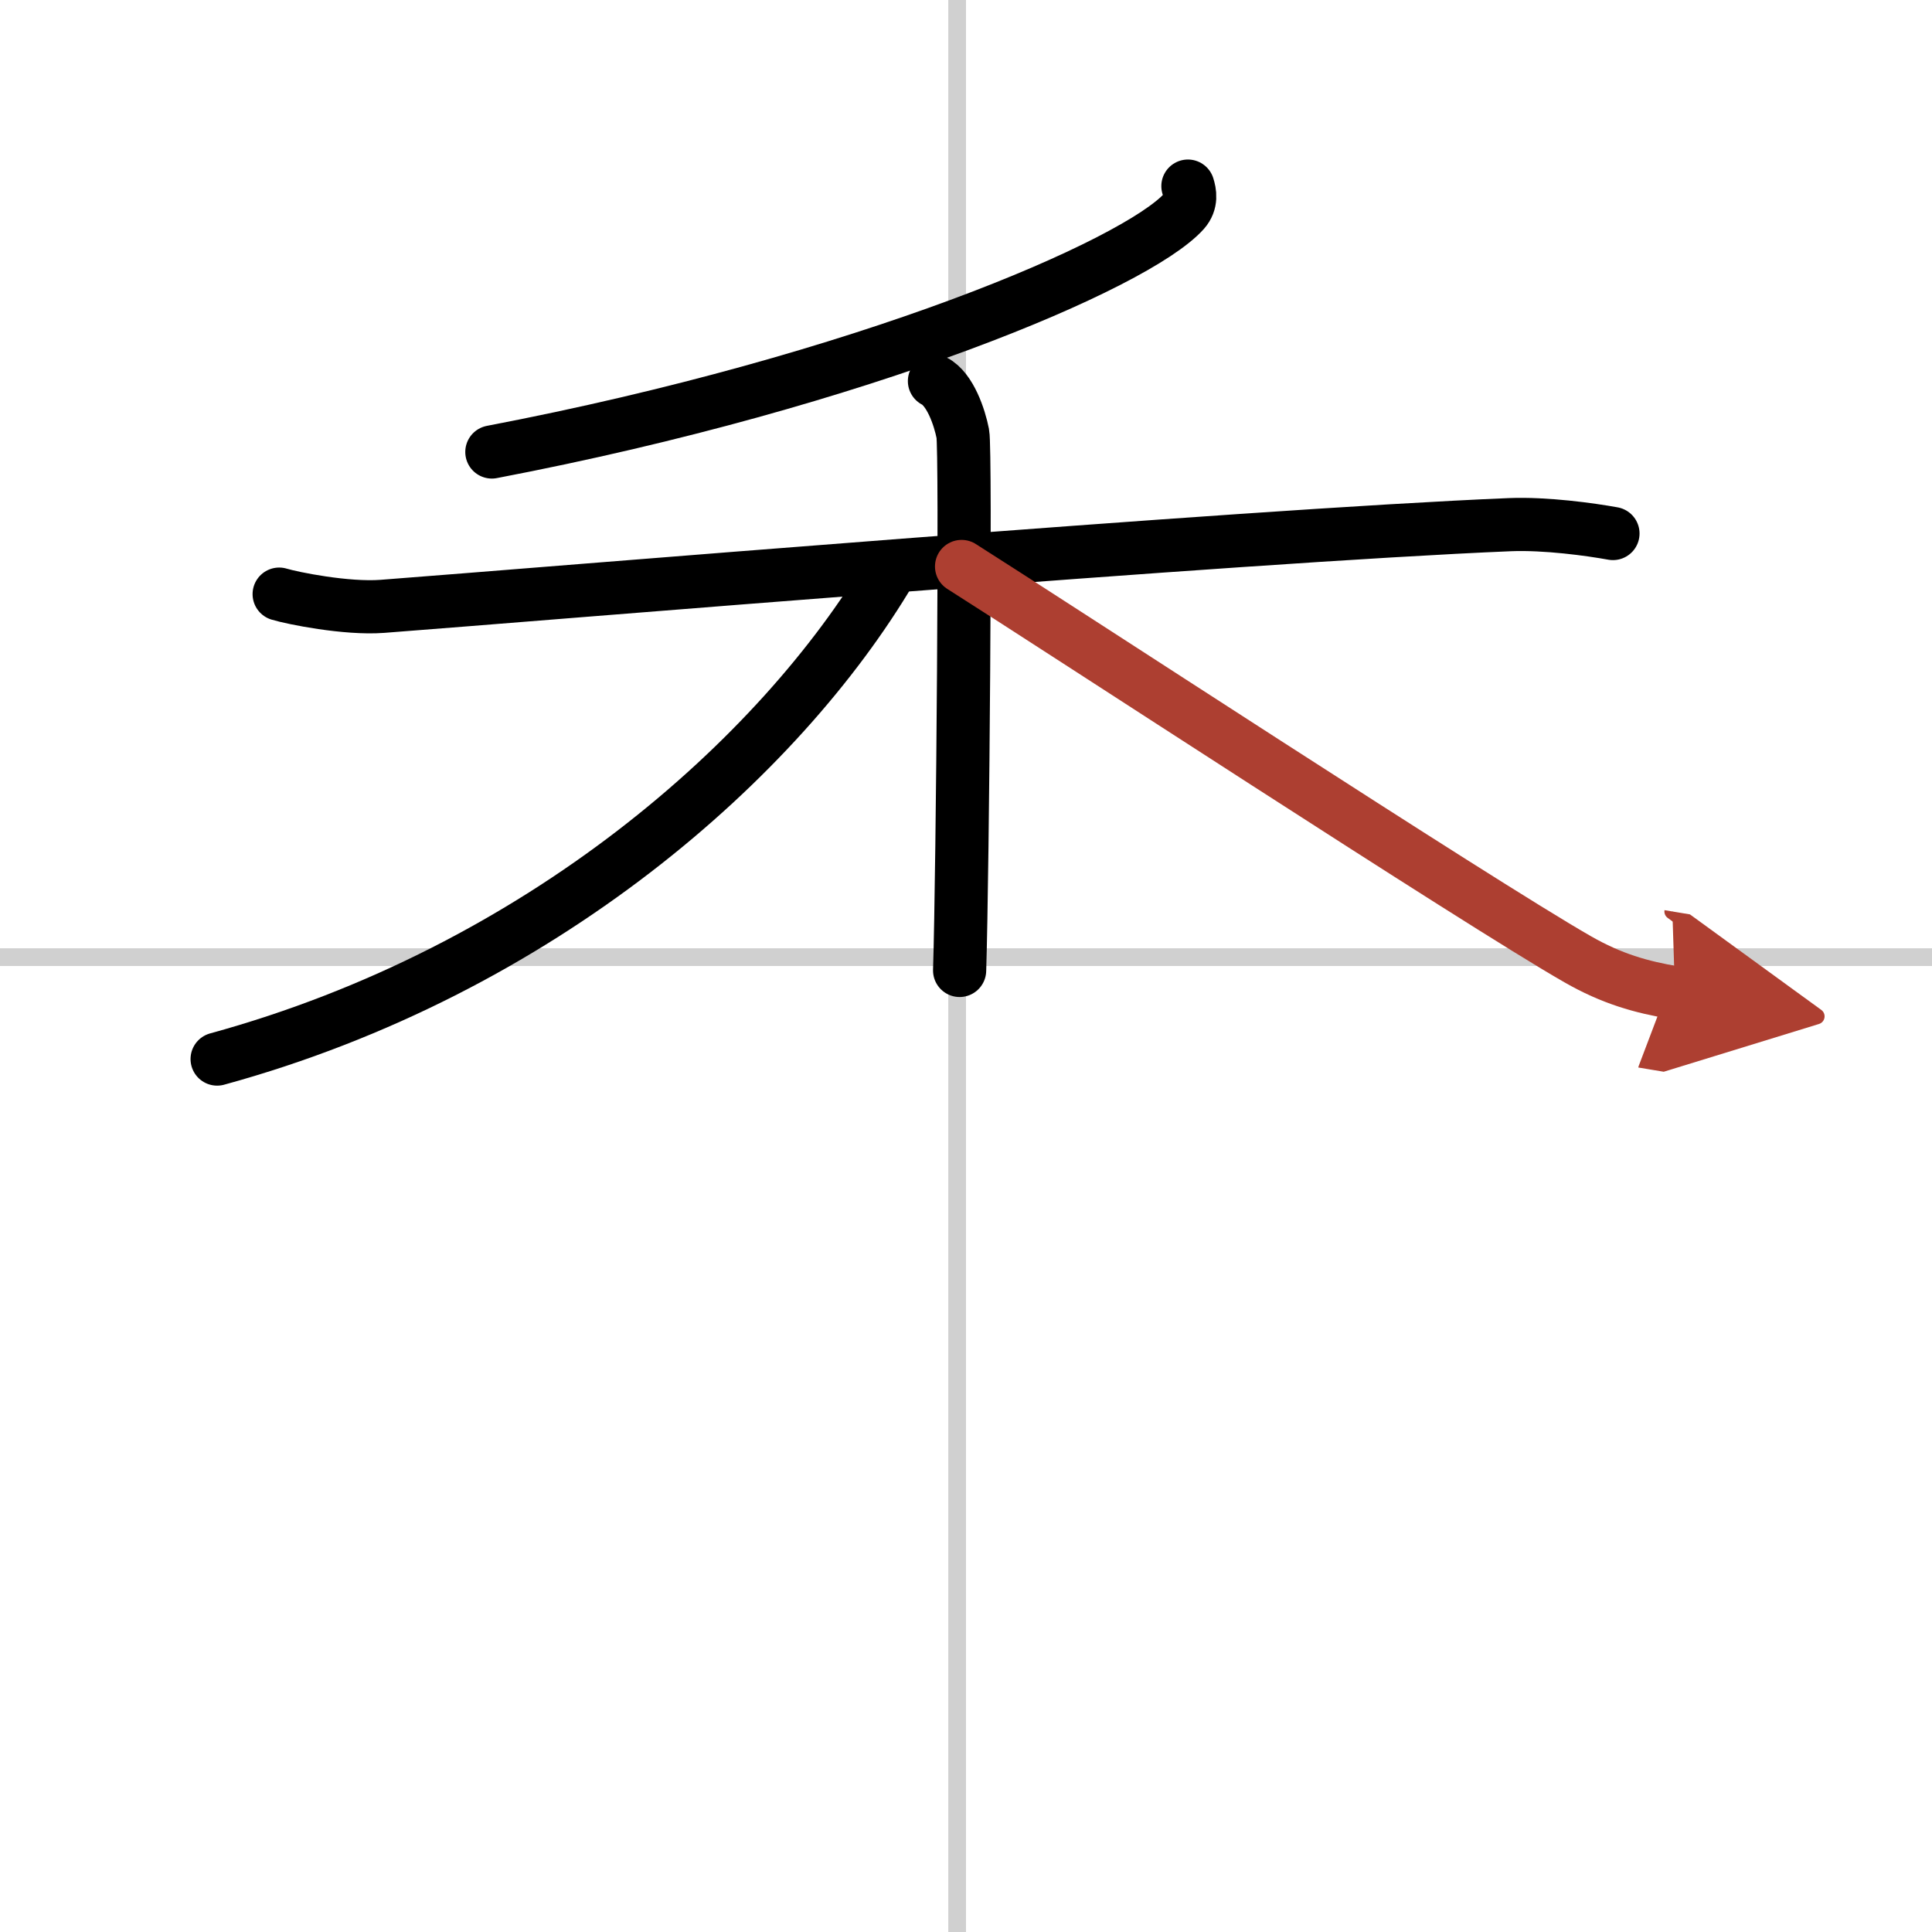 <svg width="400" height="400" viewBox="0 0 109 109" xmlns="http://www.w3.org/2000/svg"><defs><marker id="a" markerWidth="4" orient="auto" refX="1" refY="5" viewBox="0 0 10 10"><polyline points="0 0 10 5 0 10 1 5" fill="#ad3f31" stroke="#ad3f31"/></marker></defs><g fill="none" stroke="#000" stroke-linecap="round" stroke-linejoin="round" stroke-width="3"><rect width="100%" height="100%" fill="#fff" stroke="#fff"/><line x1="54" x2="54" y2="109" stroke="#d0d0d0" stroke-width="1"/><line x2="109" y1="54" y2="54" stroke="#d0d0d0" stroke-width="1"/><path d="m67.02 10.5c0.11 0.35 0.23 0.91-0.22 1.42-2.68 2.99-18.03 9.56-39.05 13.58"/><path d="m15.75 33.52c0.76 0.23 3.79 0.84 5.81 0.69 9.09-0.69 48.23-3.97 63.63-4.61 2.02-0.08 4.54 0.27 5.81 0.5"/><path d="m52.72 21.5c0.89 0.46 1.42 2.05 1.6 2.97 0.18 0.91 0 24.58-0.18 30.28"/><path d="M50.25,32.18C44,42.75,30.5,54.75,12.25,59.75"/><path d="m54.25 31.96c5.22 3.3 29.08 18.91 34.76 22.16 1.92 1.1 3.57 1.57 5.49 1.89" marker-end="url(#a)" stroke="#ad3f31"/></g></svg>
